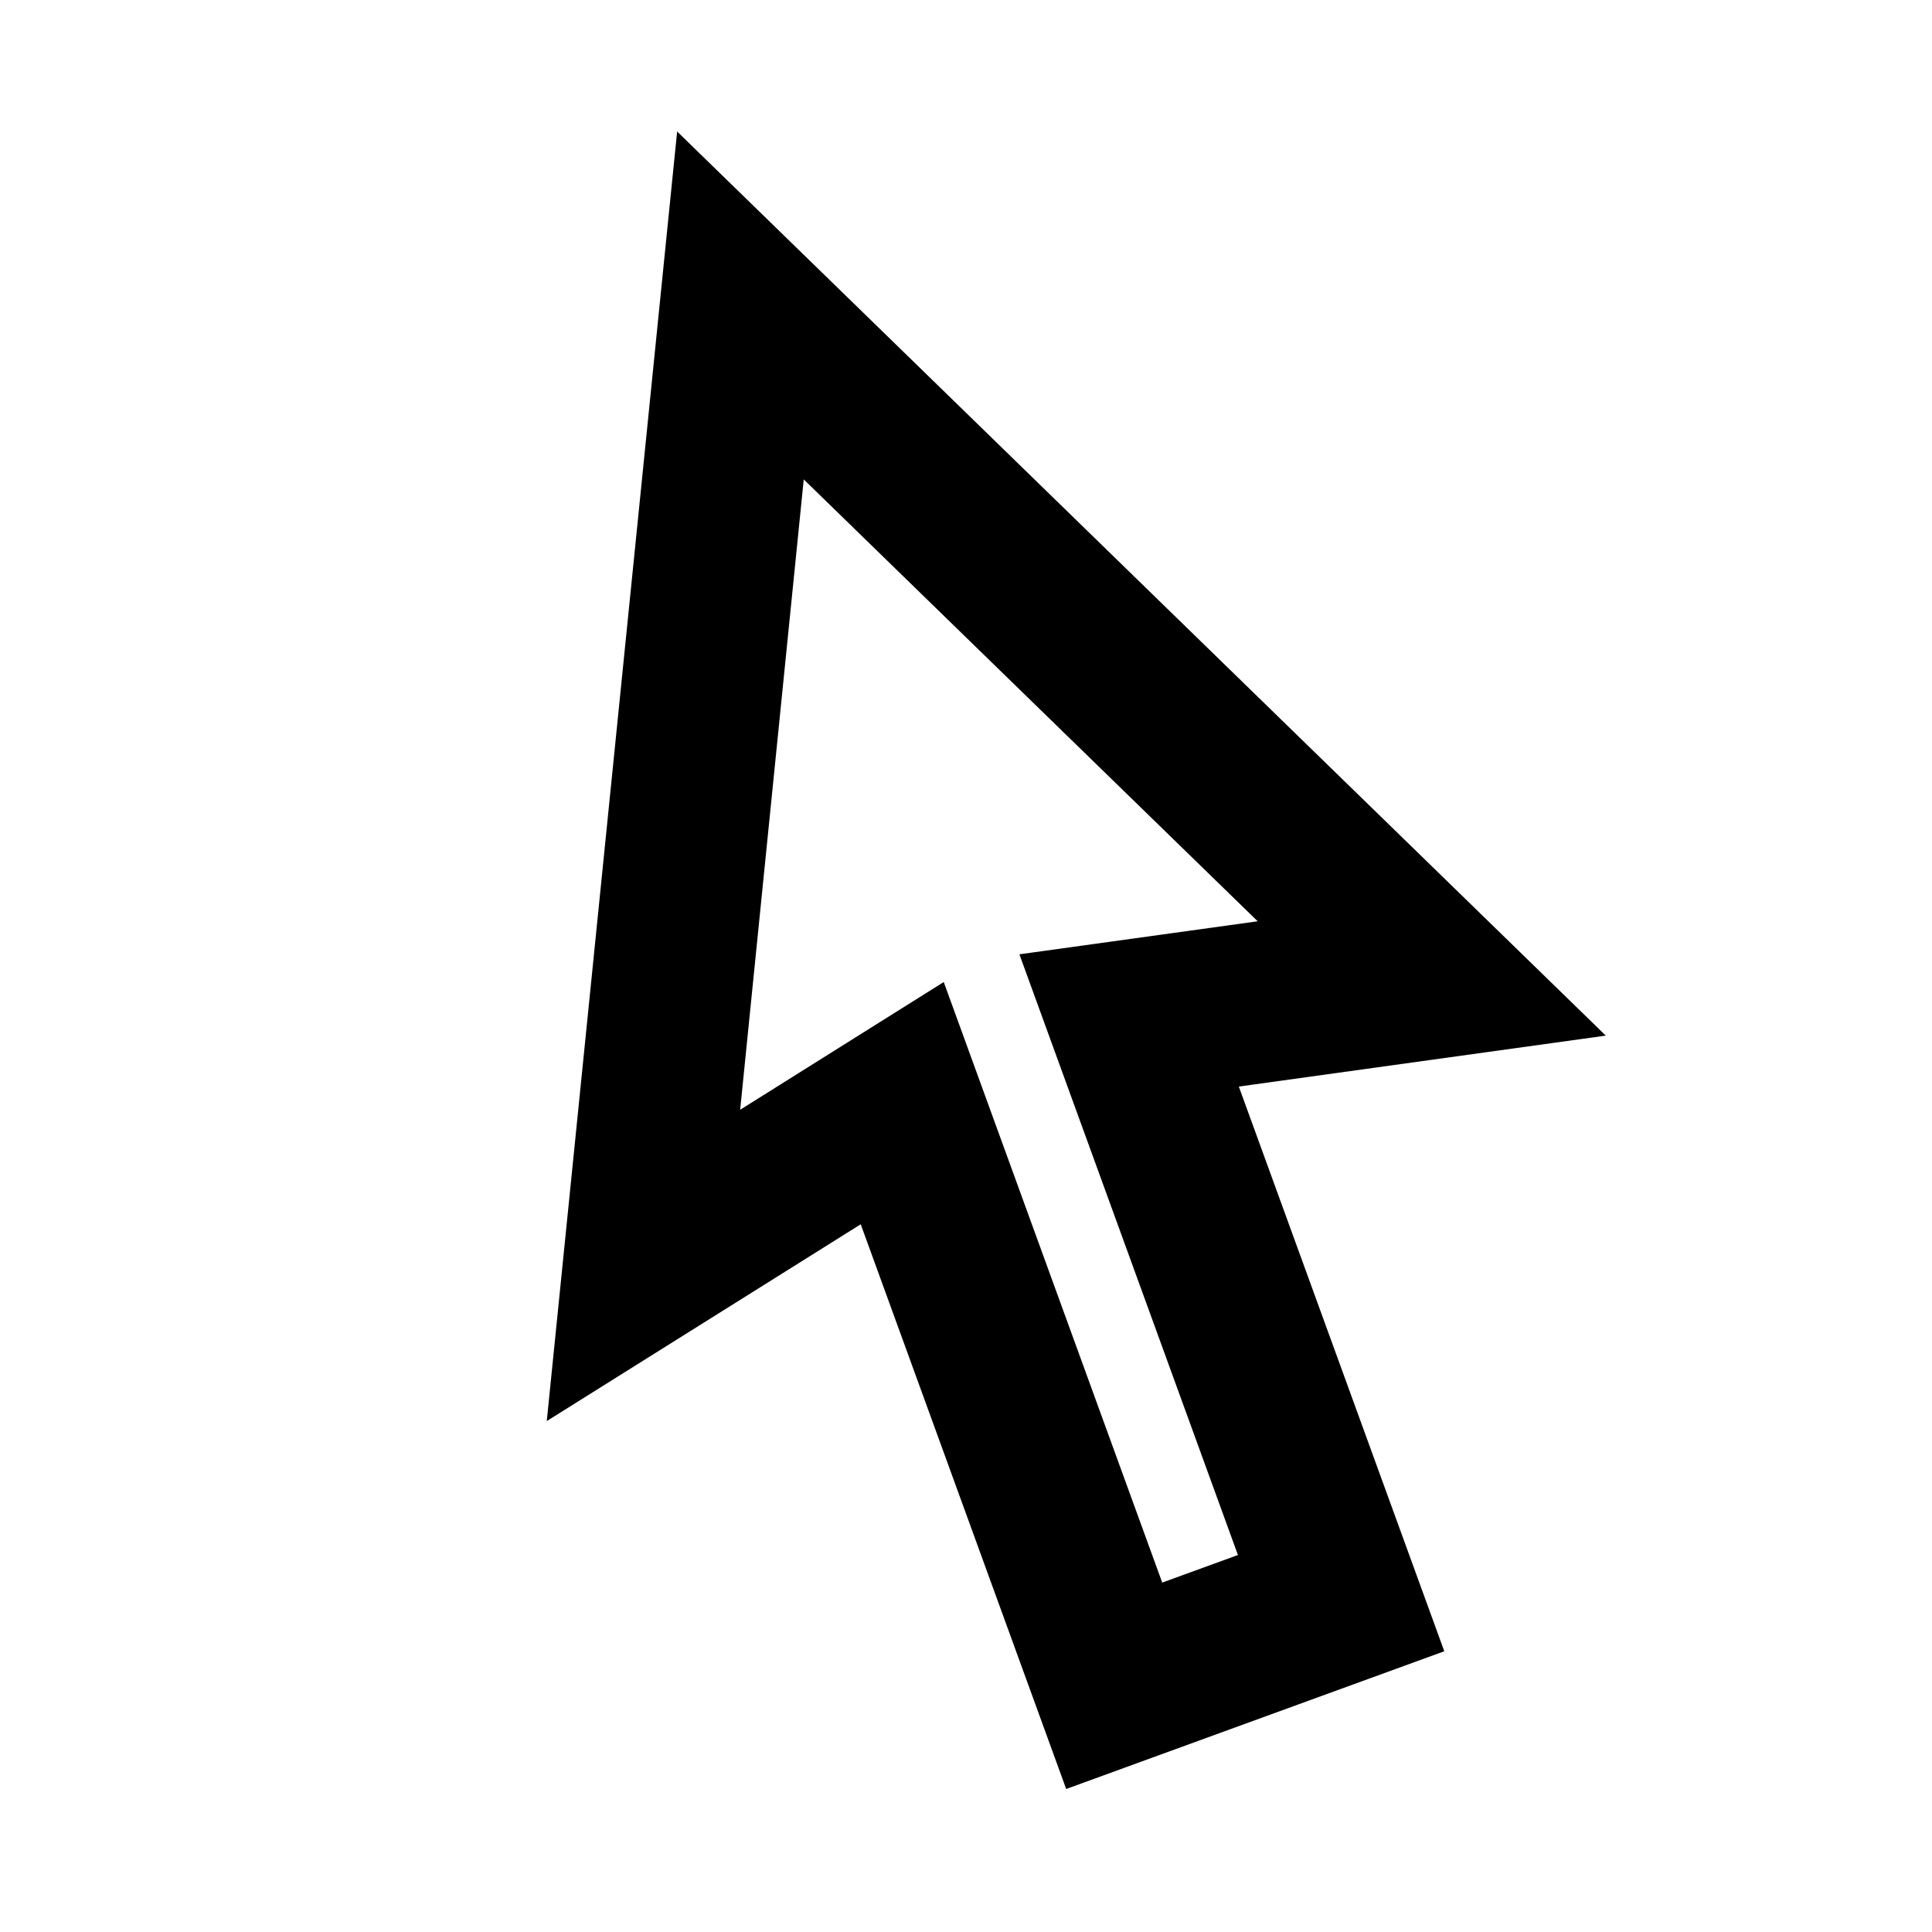 <svg xmlns="http://www.w3.org/2000/svg" viewBox="0 0 1024 1024" version="1.1"><path d="M656.6 575.9l108.9 299.3-200.4 73-108.9-299.3-166.4 104.3 69.1-683.5 492.2 479.2-194.5 27z m-0.5 248.2l-115.8-318.3 126.3-17.5-240.6-234.2-33.7 334.1 107.9-67.7 115.8 318.3 40.1-14.6z" p-id="7750"></path></svg>